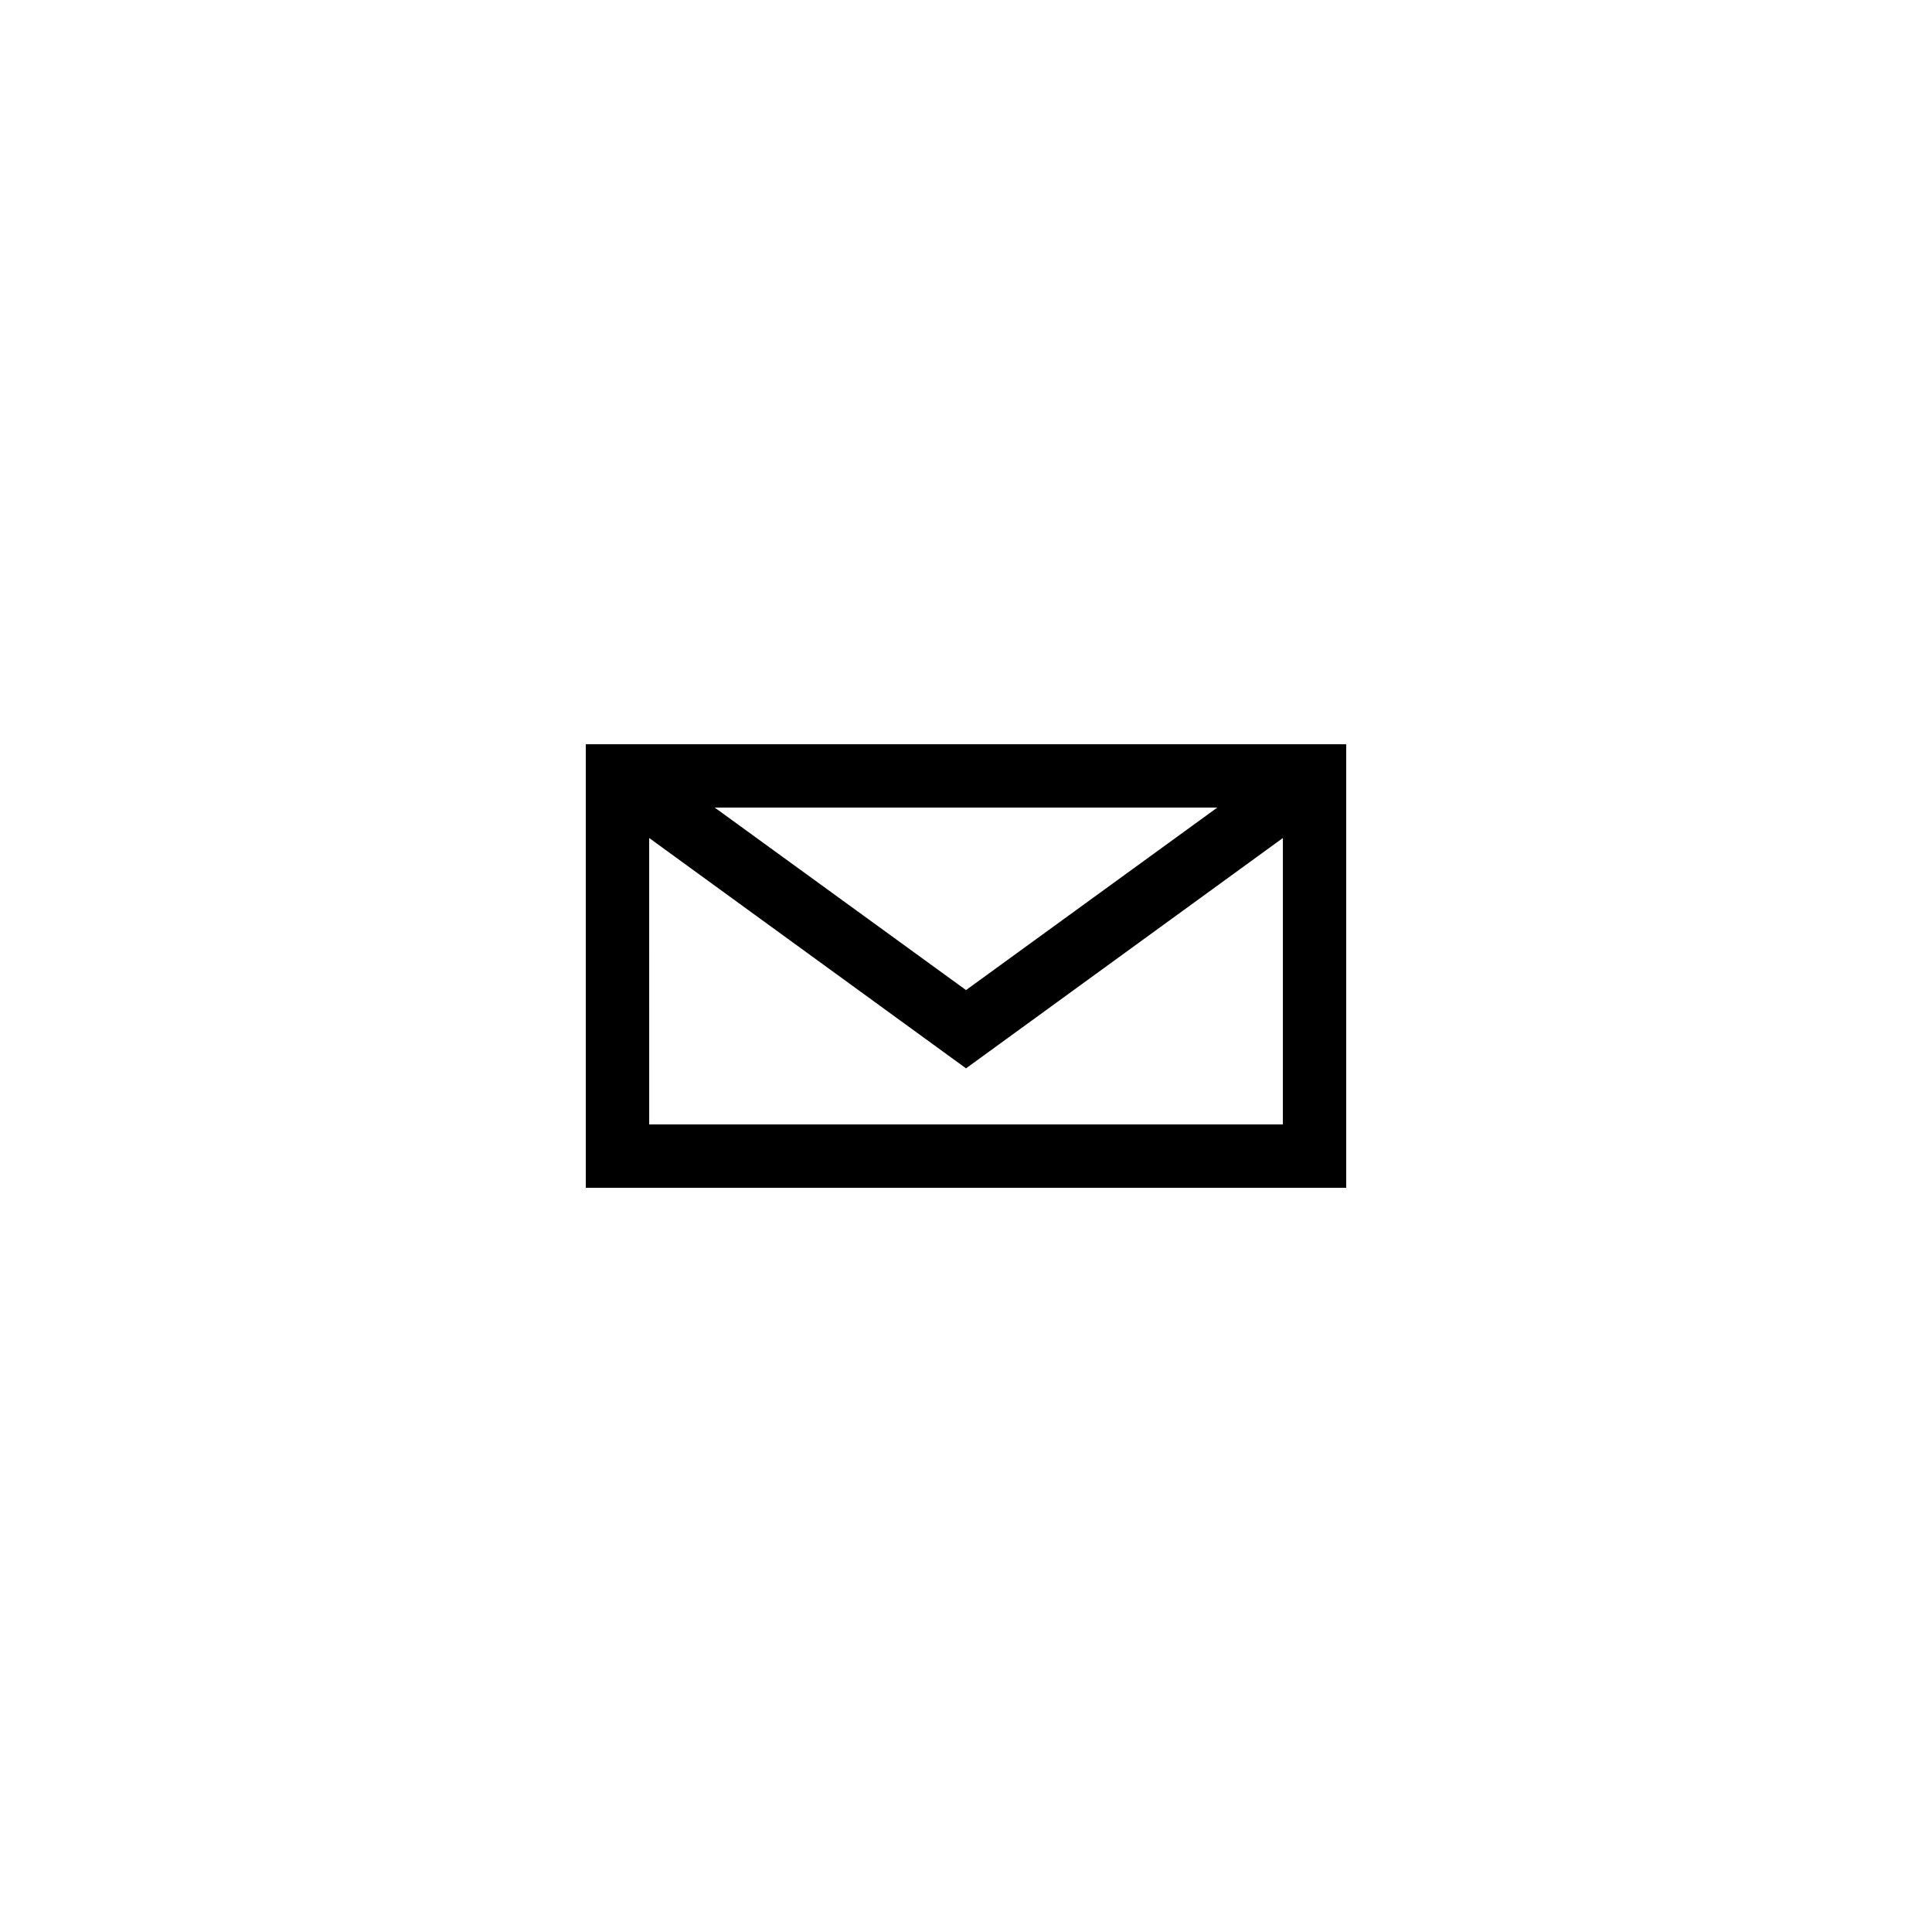 <?xml version="1.0" encoding="UTF-8"?>
<!-- Uploaded to: ICON Repo, www.iconrepo.com, Generator: ICON Repo Mixer Tools -->
<svg fill="#000000" width="800px" height="800px" version="1.1" viewBox="144 144 512 512" xmlns="http://www.w3.org/2000/svg">
 <path d="m299.24 458.78h201.52v-117.55h-201.52zm167.35-100.76-66.586 48.363-66.59-48.363zm-150.55 8.059 83.969 61.043 83.969-61.043-0.004 75.91h-167.93z"/>
</svg>